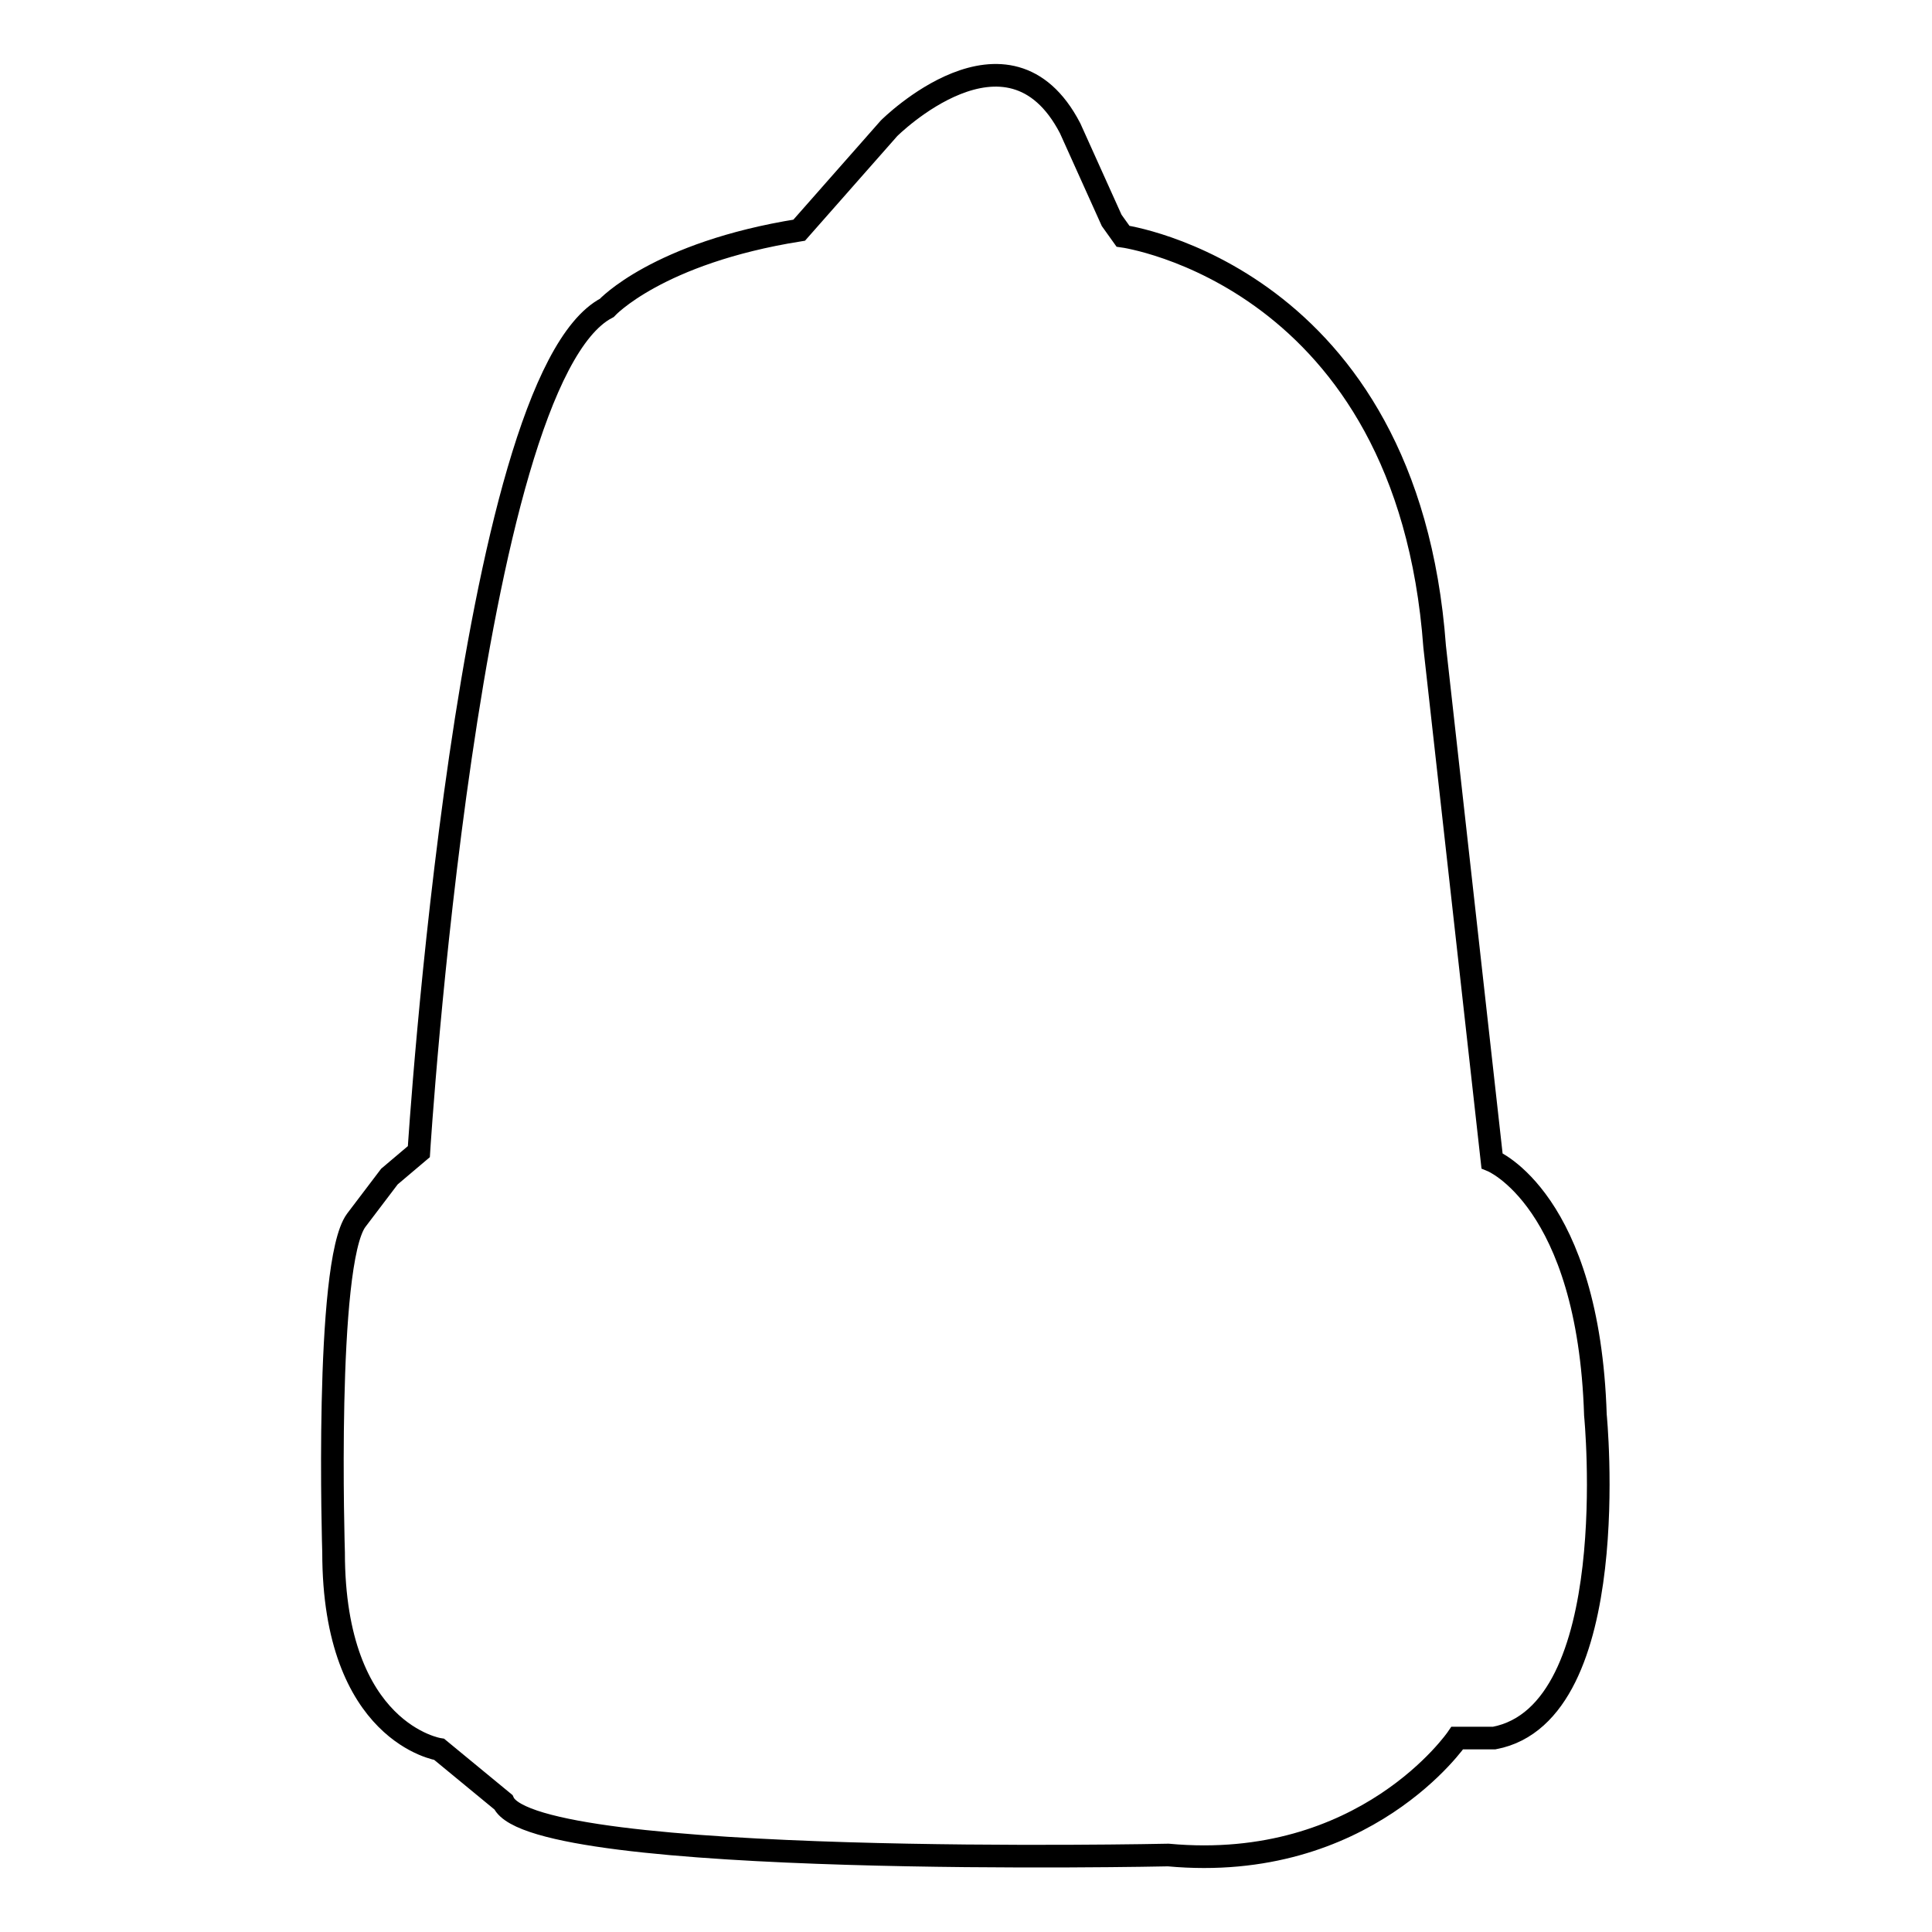 <?xml version="1.0" encoding="utf-8"?>
<!-- Svg Vector Icons : http://www.onlinewebfonts.com/icon -->
<!DOCTYPE svg PUBLIC "-//W3C//DTD SVG 1.1//EN" "http://www.w3.org/Graphics/SVG/1.1/DTD/svg11.dtd">
<svg version="1.1" xmlns="http://www.w3.org/2000/svg" xmlns:xlink="http://www.w3.org/1999/xlink" x="0px" y="0px" viewBox="0 0 256 256" enable-background="new 0 0 256 256" xml:space="preserve">
<g><g><path stroke-width="3" fill-opacity="0" stroke="#000000"  d="M51.6,155.9l3.9-3.3c0,0,6.4-102.1,24.9-111.8c0,0,6.7-7.3,25.5-10.3L117.8,17c0,0,15.8-15.8,24,0l5.5,12.2l1.5,2.1c0,0,37.7,5.2,41.3,54.4l7.6,68.1c0,0,12.8,5.2,13.7,33.7c0,0,3.9,39.5-13.4,42.8h-4.9c0,0-12.2,17.9-38.3,15.5c0,0-84.1,1.8-88.1-7l-8.5-7c0,0-14-2.1-14-26.1c0,0-1.2-38.3,3-44C51.6,155.9,51.6,155.9,51.6,155.9z"/></g></g>
</svg>